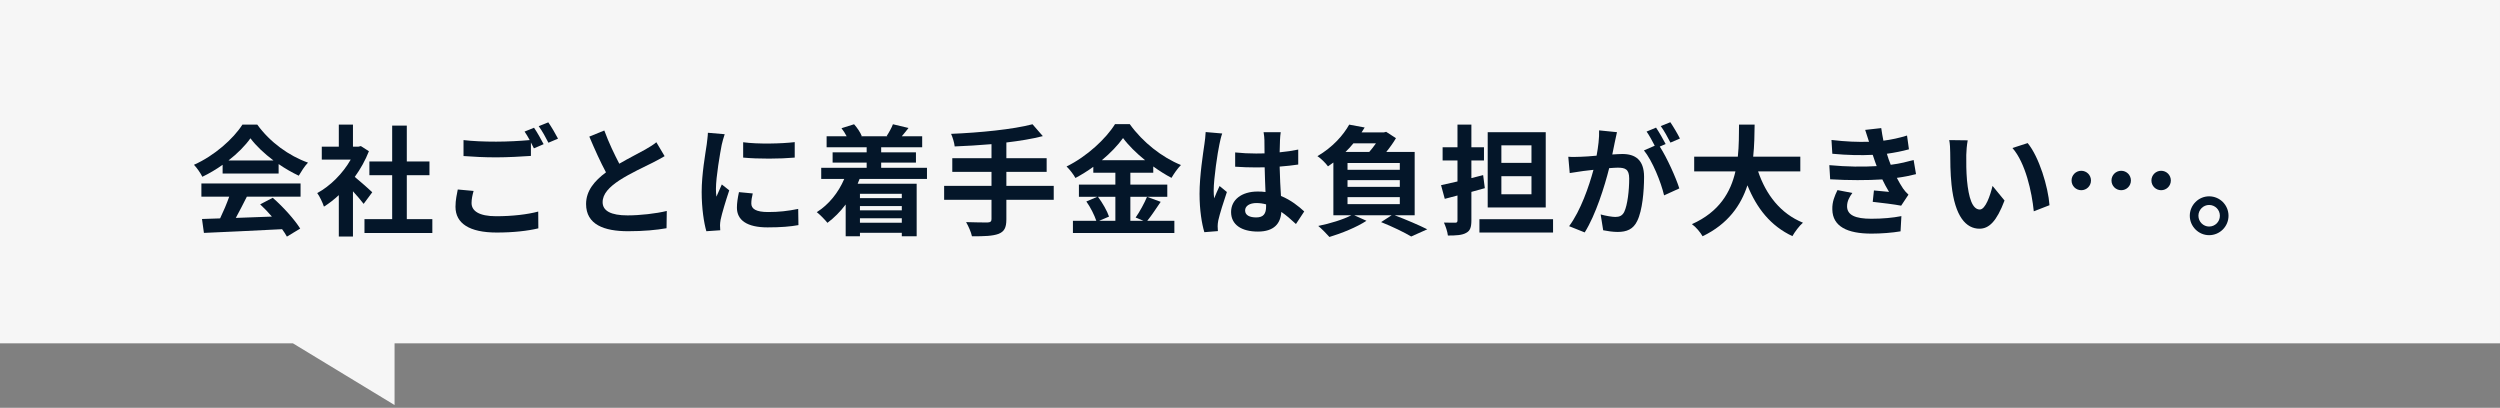 <svg width="564" height="92" viewBox="0 0 564 92" fill="none" xmlns="http://www.w3.org/2000/svg">
<rect x="0" y="0" width="564" height="92" fill="#808080" stroke="none"/>
<path fill-rule="evenodd" clip-rule="evenodd" d="M563.999 0H0V77.461H66.095L89.012 91.375V77.461H563.999V0Z" fill="#F6F6F6"/>
<path d="M498.371 44.291C500.806 44.291 502.754 46.266 502.754 48.673C502.754 51.081 500.806 53.056 498.371 53.056C495.99 53.056 494.016 51.081 494.016 48.673C494.016 46.266 495.99 44.291 498.371 44.291ZM498.371 51.108C499.724 51.108 500.806 50.026 500.806 48.673C500.806 47.321 499.724 46.239 498.371 46.239C497.073 46.239 495.963 47.321 495.963 48.673C495.963 50.026 497.073 51.108 498.371 51.108Z" fill="#041629"/>
<path d="M469.535 38.529C470.752 38.529 471.726 39.503 471.726 40.72C471.726 41.938 470.752 42.911 469.535 42.911C468.318 42.911 467.344 41.938 467.344 40.72C467.344 39.503 468.318 38.529 469.535 38.529ZM478.543 38.529C479.761 38.529 480.735 39.503 480.735 40.72C480.735 41.938 479.761 42.911 478.543 42.911C477.326 42.911 476.352 41.938 476.352 40.72C476.352 39.503 477.326 38.529 478.543 38.529ZM487.552 38.529C488.769 38.529 489.743 39.503 489.743 40.72C489.743 41.938 488.769 42.911 487.552 42.911C486.334 42.911 485.361 41.938 485.361 40.72C485.361 39.503 486.334 38.529 487.552 38.529Z" fill="#041629"/>
<path d="M443.916 31.658C443.727 32.632 443.591 34.2 443.591 34.958C443.564 36.716 443.591 38.745 443.754 40.693C444.132 44.589 444.944 47.267 446.648 47.267C447.92 47.267 449.002 44.102 449.516 41.938L452.221 45.238C450.436 49.945 448.731 51.595 446.567 51.595C443.591 51.595 441.021 48.917 440.264 41.667C439.993 39.178 439.966 36.013 439.966 34.363C439.966 33.605 439.912 32.442 439.75 31.604L443.916 31.658ZM457.442 32.28C460.012 35.391 462.068 42.154 462.366 46.293L458.822 47.673C458.389 43.317 456.955 36.743 454.007 33.389L457.442 32.28Z" fill="#041629"/>
<path d="M412.695 37.258C416.726 37.636 420.378 37.663 423.381 37.474C423.246 37.149 423.137 36.825 423.029 36.527C422.813 35.905 422.651 35.391 422.488 34.931C419.945 35.066 416.78 35.012 413.372 34.688L413.182 31.576C416.401 31.955 419.161 32.063 421.65 31.982C421.379 31.117 421.109 30.251 420.784 29.304L424.409 28.898C424.544 29.872 424.707 30.819 424.896 31.739C426.763 31.495 428.494 31.117 430.225 30.576L430.658 33.687C429.17 34.092 427.466 34.444 425.68 34.688C425.816 35.12 425.951 35.553 426.086 35.959C426.221 36.338 426.384 36.743 426.546 37.176C428.764 36.906 430.388 36.446 431.713 36.094L432.254 39.286C431.01 39.611 429.549 39.909 427.926 40.125C428.386 40.991 428.846 41.829 429.332 42.533C429.684 43.047 430.063 43.453 430.55 43.912L428.9 46.401C427.385 46.104 424.463 45.752 422.488 45.535L422.759 42.965C423.895 43.074 425.356 43.209 426.167 43.29C425.599 42.343 425.085 41.397 424.652 40.477C421.325 40.693 416.97 40.693 412.885 40.45L412.695 37.258ZM417.889 43.534C417.24 44.426 416.699 45.373 416.699 46.536C416.699 48.538 418.593 49.35 422.164 49.35C424.734 49.35 427.033 49.133 428.954 48.755L428.764 52.19C426.871 52.515 424.409 52.704 422.191 52.704C416.78 52.704 413.426 51.108 413.372 47.24C413.318 45.508 413.913 44.183 414.535 42.884L417.889 43.534Z" fill="#041629"/>
<path d="M406.151 38.664H396.628C398.414 43.939 401.687 48.187 406.746 50.242C405.934 50.919 404.879 52.353 404.365 53.272C399.469 50.973 396.331 47.023 394.221 41.802C392.76 46.32 389.838 50.54 384.103 53.3C383.589 52.407 382.642 51.243 381.695 50.567C387.89 47.808 390.46 43.317 391.515 38.664H382.209V35.337H392.056C392.327 32.794 392.3 30.332 392.327 28.114H395.844C395.817 30.332 395.79 32.821 395.519 35.337H406.151V38.664Z" fill="#041629"/>
<path d="M364.788 29.818C364.626 30.521 364.436 31.387 364.301 32.063C364.139 32.875 363.922 33.876 363.733 34.85C364.653 34.796 365.437 34.742 366.005 34.742C368.873 34.742 370.902 36.013 370.902 39.909C370.902 43.101 370.523 47.483 369.36 49.837C368.467 51.73 366.979 52.326 364.923 52.326C363.895 52.326 362.597 52.136 361.677 51.947L361.109 48.376C362.137 48.673 363.706 48.944 364.409 48.944C365.329 48.944 366.005 48.673 366.438 47.781C367.169 46.239 367.547 42.965 367.547 40.287C367.547 38.123 366.6 37.826 364.923 37.826C364.49 37.826 363.814 37.88 363.03 37.934C362.002 42.046 360 48.457 357.511 52.434L353.994 51.027C356.618 47.483 358.485 42.019 359.486 38.312C358.512 38.421 357.646 38.529 357.159 38.583C356.375 38.718 354.968 38.908 354.129 39.043L353.805 35.364C354.806 35.445 355.698 35.391 356.699 35.364C357.538 35.337 358.809 35.256 360.189 35.12C360.568 33.091 360.811 31.117 360.757 29.412L364.788 29.818ZM376.826 27.573C377.53 28.601 378.53 30.305 378.99 31.252L376.853 32.172C376.285 31.062 375.419 29.466 374.662 28.438L376.826 27.573ZM373.607 28.79C374.283 29.791 375.257 31.495 375.771 32.496L374.446 33.064C376.069 35.58 378.098 40.098 378.855 42.506L375.419 44.075C374.716 41.072 372.795 36.311 370.875 33.93L373.309 32.875C372.768 31.847 372.092 30.549 371.47 29.683L373.607 28.79Z" fill="#041629"/>
<path d="M345.499 36.743V32.794H338.709V36.743H345.499ZM345.499 43.831V39.746H338.709V43.831H345.499ZM348.718 29.818V46.807H335.625V29.818H348.718ZM334.597 39.503L334.976 42.452C333.975 42.722 332.974 43.02 331.946 43.29V49.729C331.946 51.298 331.648 52.082 330.755 52.542C329.863 53.056 328.537 53.137 326.644 53.137C326.562 52.298 326.13 51.027 325.751 50.215C326.806 50.243 327.942 50.242 328.294 50.242C328.672 50.242 328.808 50.107 328.808 49.729V44.102L325.94 44.859L325.102 41.775C326.157 41.559 327.455 41.261 328.808 40.937V36.202H325.453V33.227H328.808V28.114H331.946V33.227H334.786V36.202H331.946V40.179L334.597 39.503ZM333.758 49.458H350.368V52.461H333.758V49.458Z" fill="#041629"/>
<path d="M304.001 44.48V46.049H315.796V44.48H304.001ZM310.412 32.334H305.327C304.786 33.01 304.19 33.66 303.541 34.282H308.898C309.439 33.687 309.953 32.983 310.412 32.334ZM315.796 38.312V36.77H304.001V38.312H315.796ZM315.796 42.154V40.639H304.001V42.154H315.796ZM319.15 48.565H314.633C317.257 49.566 320.232 50.838 321.991 51.73L318.366 53.354C316.878 52.461 314.173 51.135 311.576 50.107L313.956 48.565H305.516L308.275 49.81C306.057 51.27 302.621 52.65 299.916 53.462C299.348 52.812 298.131 51.568 297.4 50.973C300.051 50.432 303 49.539 304.867 48.565H300.809V36.662C300.43 36.96 300.024 37.23 299.592 37.528C299.051 36.77 297.941 35.688 297.211 35.228C300.647 33.227 303.054 30.494 304.38 28.114L307.87 28.763C307.653 29.142 307.41 29.493 307.166 29.872H312.198L312.712 29.737L314.93 31.171C314.362 32.145 313.578 33.254 312.739 34.282H319.15V48.565Z" fill="#041629"/>
<path d="M280.897 47.483C280.897 48.592 281.979 49.052 283.413 49.052C285.063 49.052 285.631 48.187 285.631 46.59C285.631 46.455 285.631 46.293 285.631 46.104C284.928 45.914 284.197 45.806 283.467 45.806C281.925 45.806 280.897 46.455 280.897 47.483ZM288.932 29.818C288.85 30.332 288.796 30.981 288.769 31.576C288.742 32.172 288.715 33.173 288.688 34.363C290.176 34.228 291.583 34.011 292.881 33.741V37.122C291.583 37.312 290.176 37.474 288.688 37.582C288.742 40.206 288.877 42.37 288.986 44.21C291.231 45.13 292.935 46.509 294.234 47.7L292.367 50.54C291.231 49.485 290.149 48.538 289.067 47.808C288.905 50.405 287.444 52.244 283.792 52.244C280.058 52.244 277.732 50.675 277.732 47.835C277.732 45.103 280.058 43.209 283.738 43.209C284.36 43.209 284.955 43.236 285.496 43.317C285.442 41.64 285.334 39.665 285.307 37.744C284.657 37.771 284.008 37.771 283.386 37.771C281.79 37.771 280.248 37.717 278.652 37.609V34.39C280.194 34.552 281.763 34.633 283.386 34.633C284.008 34.633 284.657 34.633 285.28 34.606C285.28 33.281 285.252 32.172 285.252 31.604C285.252 31.198 285.171 30.359 285.063 29.818H288.932ZM275.73 30.116C275.514 30.657 275.189 32.036 275.108 32.523C274.702 34.336 273.809 40.287 273.809 42.992C273.809 43.534 273.836 44.21 273.918 44.751C274.269 43.804 274.729 42.884 275.135 41.965L276.785 43.317C276.028 45.535 275.162 48.295 274.837 49.756C274.756 50.134 274.702 50.73 274.702 51.027C274.702 51.298 274.729 51.758 274.756 52.136L271.699 52.38C271.131 50.486 270.617 47.402 270.617 43.723C270.617 39.638 271.429 34.525 271.726 32.442C271.835 31.685 271.97 30.657 271.997 29.791L275.73 30.116Z" fill="#041629"/>
<path d="M251.627 44.399H247.705C248.733 45.779 249.788 47.618 250.194 48.863L247.975 49.81H251.627V44.399ZM248.571 36.148H258.336C256.335 34.525 254.549 32.767 253.359 31.144C252.196 32.767 250.518 34.525 248.571 36.148ZM258.769 44.399L261.853 45.535C260.825 47.023 259.77 48.674 258.823 49.81H264.937V52.569H242.051V49.81H247.326C246.92 48.592 246.028 46.78 245.081 45.454L247.543 44.399H243.404V41.64H251.627V38.962H246.65V37.636C245.378 38.556 243.999 39.422 242.619 40.152C242.213 39.395 241.321 38.231 240.617 37.555C245.216 35.31 249.544 31.252 251.546 28.006H254.874C257.795 32.09 262.151 35.499 266.425 37.23C265.614 38.042 264.883 39.124 264.288 40.125C262.935 39.422 261.529 38.529 260.176 37.555V38.962H255.009V41.64H263.341V44.399H255.009V49.81H257.958L256.199 49.079C257.092 47.808 258.174 45.833 258.769 44.399Z" fill="#041629"/>
<path d="M237.722 41.938V45.075H227.036V49.485C227.036 51.406 226.549 52.244 225.278 52.758C223.979 53.245 222.032 53.327 219.272 53.299C219.083 52.38 218.461 50.973 217.947 50.107C219.949 50.188 222.221 50.188 222.816 50.188C223.438 50.161 223.682 49.972 223.682 49.431V45.075H212.996V41.938H223.682V38.772H214.836V35.688H223.682V32.523C220.868 32.767 218.028 32.929 215.377 33.037C215.296 32.199 214.89 30.9 214.565 30.197C221.085 29.926 228.497 29.196 232.934 28.033L235.26 30.711C232.852 31.333 230.012 31.793 227.036 32.145V35.688H236.126V38.772H227.036V41.938H237.722Z" fill="#041629"/>
<path d="M203.446 43.723H194.004V44.697H203.446V43.723ZM194.004 50.242H203.446V49.242H194.004V50.242ZM203.446 47.456V46.482H194.004V47.456H203.446ZM209.127 40.368H193.923C193.788 40.747 193.653 41.099 193.49 41.45H206.8V53.299H203.446V52.515H194.004V53.299H190.785V46.131C189.568 47.754 188.161 49.16 186.673 50.27C186.159 49.62 184.969 48.403 184.266 47.862C186.944 46.185 189.135 43.48 190.461 40.368H185.267V37.853H195.519V36.689H187.837V34.363H195.519V33.227H186.484V30.738H191.002C190.677 30.116 190.271 29.466 189.838 28.925L192.679 28.033C193.382 28.817 194.113 29.899 194.41 30.684L194.275 30.738H200.226L200.037 30.684C200.551 29.899 201.173 28.79 201.444 28.033L204.961 28.871C204.42 29.575 203.906 30.197 203.446 30.738H208.045V33.227H198.793V34.363H206.638V36.689H198.793V37.853H209.127V40.368Z" fill="#041629"/>
<path d="M167.657 32.09C170.984 32.55 176.368 32.415 179.289 32.063V35.553C175.962 35.851 171.066 35.878 167.657 35.553V32.09ZM169.821 43.642C169.605 44.535 169.497 45.184 169.497 45.914C169.497 47.105 170.525 47.835 173.284 47.835C175.691 47.835 177.693 47.618 180.074 47.132L180.128 50.784C178.37 51.108 176.206 51.298 173.149 51.298C168.496 51.298 166.25 49.647 166.25 46.861C166.25 45.806 166.413 44.724 166.71 43.344L169.821 43.642ZM163.491 30.278C163.274 30.846 162.923 32.199 162.815 32.686C162.463 34.498 161.516 39.909 161.516 42.614C161.516 43.128 161.543 43.831 161.624 44.372C162.03 43.453 162.463 42.506 162.842 41.613L164.519 42.938C163.761 45.184 162.869 48.133 162.571 49.566C162.49 49.972 162.436 50.567 162.436 50.838C162.436 51.135 162.463 51.568 162.49 51.947L159.352 52.163C158.811 50.297 158.297 46.996 158.297 43.317C158.297 39.259 159.135 34.688 159.433 32.605C159.514 31.847 159.677 30.819 159.704 29.953L163.491 30.278Z" fill="#041629"/>
<path d="M136.331 29.439C137.359 32.253 138.63 34.85 139.712 36.933C141.931 35.634 144.284 34.471 145.556 33.741C146.584 33.145 147.368 32.686 148.071 32.09L149.938 35.228C149.126 35.715 148.261 36.175 147.26 36.689C145.583 37.528 142.174 39.097 139.712 40.693C137.467 42.181 135.952 43.723 135.952 45.617C135.952 47.564 137.819 48.592 141.579 48.592C144.365 48.592 148.017 48.187 150.425 47.591L150.371 51.487C148.071 51.893 145.204 52.163 141.687 52.163C136.304 52.163 132.219 50.675 132.219 46.022C132.219 43.047 134.112 40.801 136.709 38.881C135.465 36.581 134.167 33.687 132.949 30.819L136.331 29.439Z" fill="#041629"/>
<path d="M106.843 43.074C106.572 44.048 106.383 44.913 106.383 45.806C106.383 47.565 108.033 48.782 111.929 48.782C115.581 48.782 119.043 48.376 121.424 47.727L121.451 51.514C119.097 52.082 115.851 52.461 112.064 52.461C105.869 52.461 102.758 50.378 102.758 46.645C102.758 45.076 103.082 43.777 103.272 42.749L106.843 43.074ZM120.477 28.817C121.153 29.791 122.127 31.522 122.641 32.523L120.45 33.47C120.261 33.064 120.017 32.605 119.774 32.145V35.175C117.88 35.31 114.526 35.499 111.956 35.499C109.115 35.499 106.762 35.364 104.57 35.202V31.604C106.572 31.847 109.088 31.955 111.929 31.955C114.499 31.955 117.42 31.793 119.503 31.604C119.124 30.9 118.719 30.224 118.34 29.683L120.477 28.817ZM123.696 27.6C124.4 28.601 125.401 30.332 125.888 31.279L123.723 32.199C123.155 31.062 122.29 29.494 121.532 28.465L123.696 27.6Z" fill="#041629"/>
<path d="M83.983 43.371L82.036 45.995C81.468 45.238 80.548 44.156 79.628 43.155V53.354H76.436V44.02C75.354 45.022 74.218 45.914 73.081 46.617C72.811 45.752 72.053 44.183 71.566 43.561C74.515 41.965 77.356 39.124 79.114 36.013H72.594V33.091H76.436V28.114H79.628V33.091H80.845L81.413 32.956L83.226 34.119C82.414 36.175 81.332 38.123 80.034 39.909C81.332 40.964 83.415 42.83 83.983 43.371ZM91.775 49.431H97.537V52.569H82.225V49.431H88.474V39.53H83.334V36.419H88.474V28.33H91.775V36.419H96.887V39.53H91.775V49.431Z" fill="#041629"/>
<path d="M51.549 36.202H61.694C59.611 34.633 57.744 32.875 56.499 31.198C55.336 32.848 53.605 34.606 51.549 36.202ZM50.223 39.151V37.176C48.789 38.204 47.221 39.124 45.651 39.882C45.273 39.097 44.434 37.88 43.758 37.176C48.357 35.147 52.658 31.306 54.687 28.114H58.041C60.909 32.09 65.21 35.174 69.485 36.689C68.673 37.528 67.97 38.691 67.401 39.638C65.914 38.935 64.345 38.042 62.857 37.014V39.151H50.223ZM45.435 44.372V41.396H67.807V44.372H55.688C54.903 45.968 54.011 47.645 53.199 49.16C55.796 49.079 58.583 48.971 61.342 48.863C60.503 47.889 59.583 46.915 58.691 46.103L61.531 44.616C63.939 46.726 66.455 49.539 67.726 51.568L64.723 53.381C64.453 52.867 64.074 52.298 63.641 51.703C57.284 52.055 50.602 52.326 46.003 52.542L45.57 49.404L49.655 49.269C50.386 47.754 51.143 45.968 51.711 44.372H45.435Z" fill="#041629"/>
</svg>
